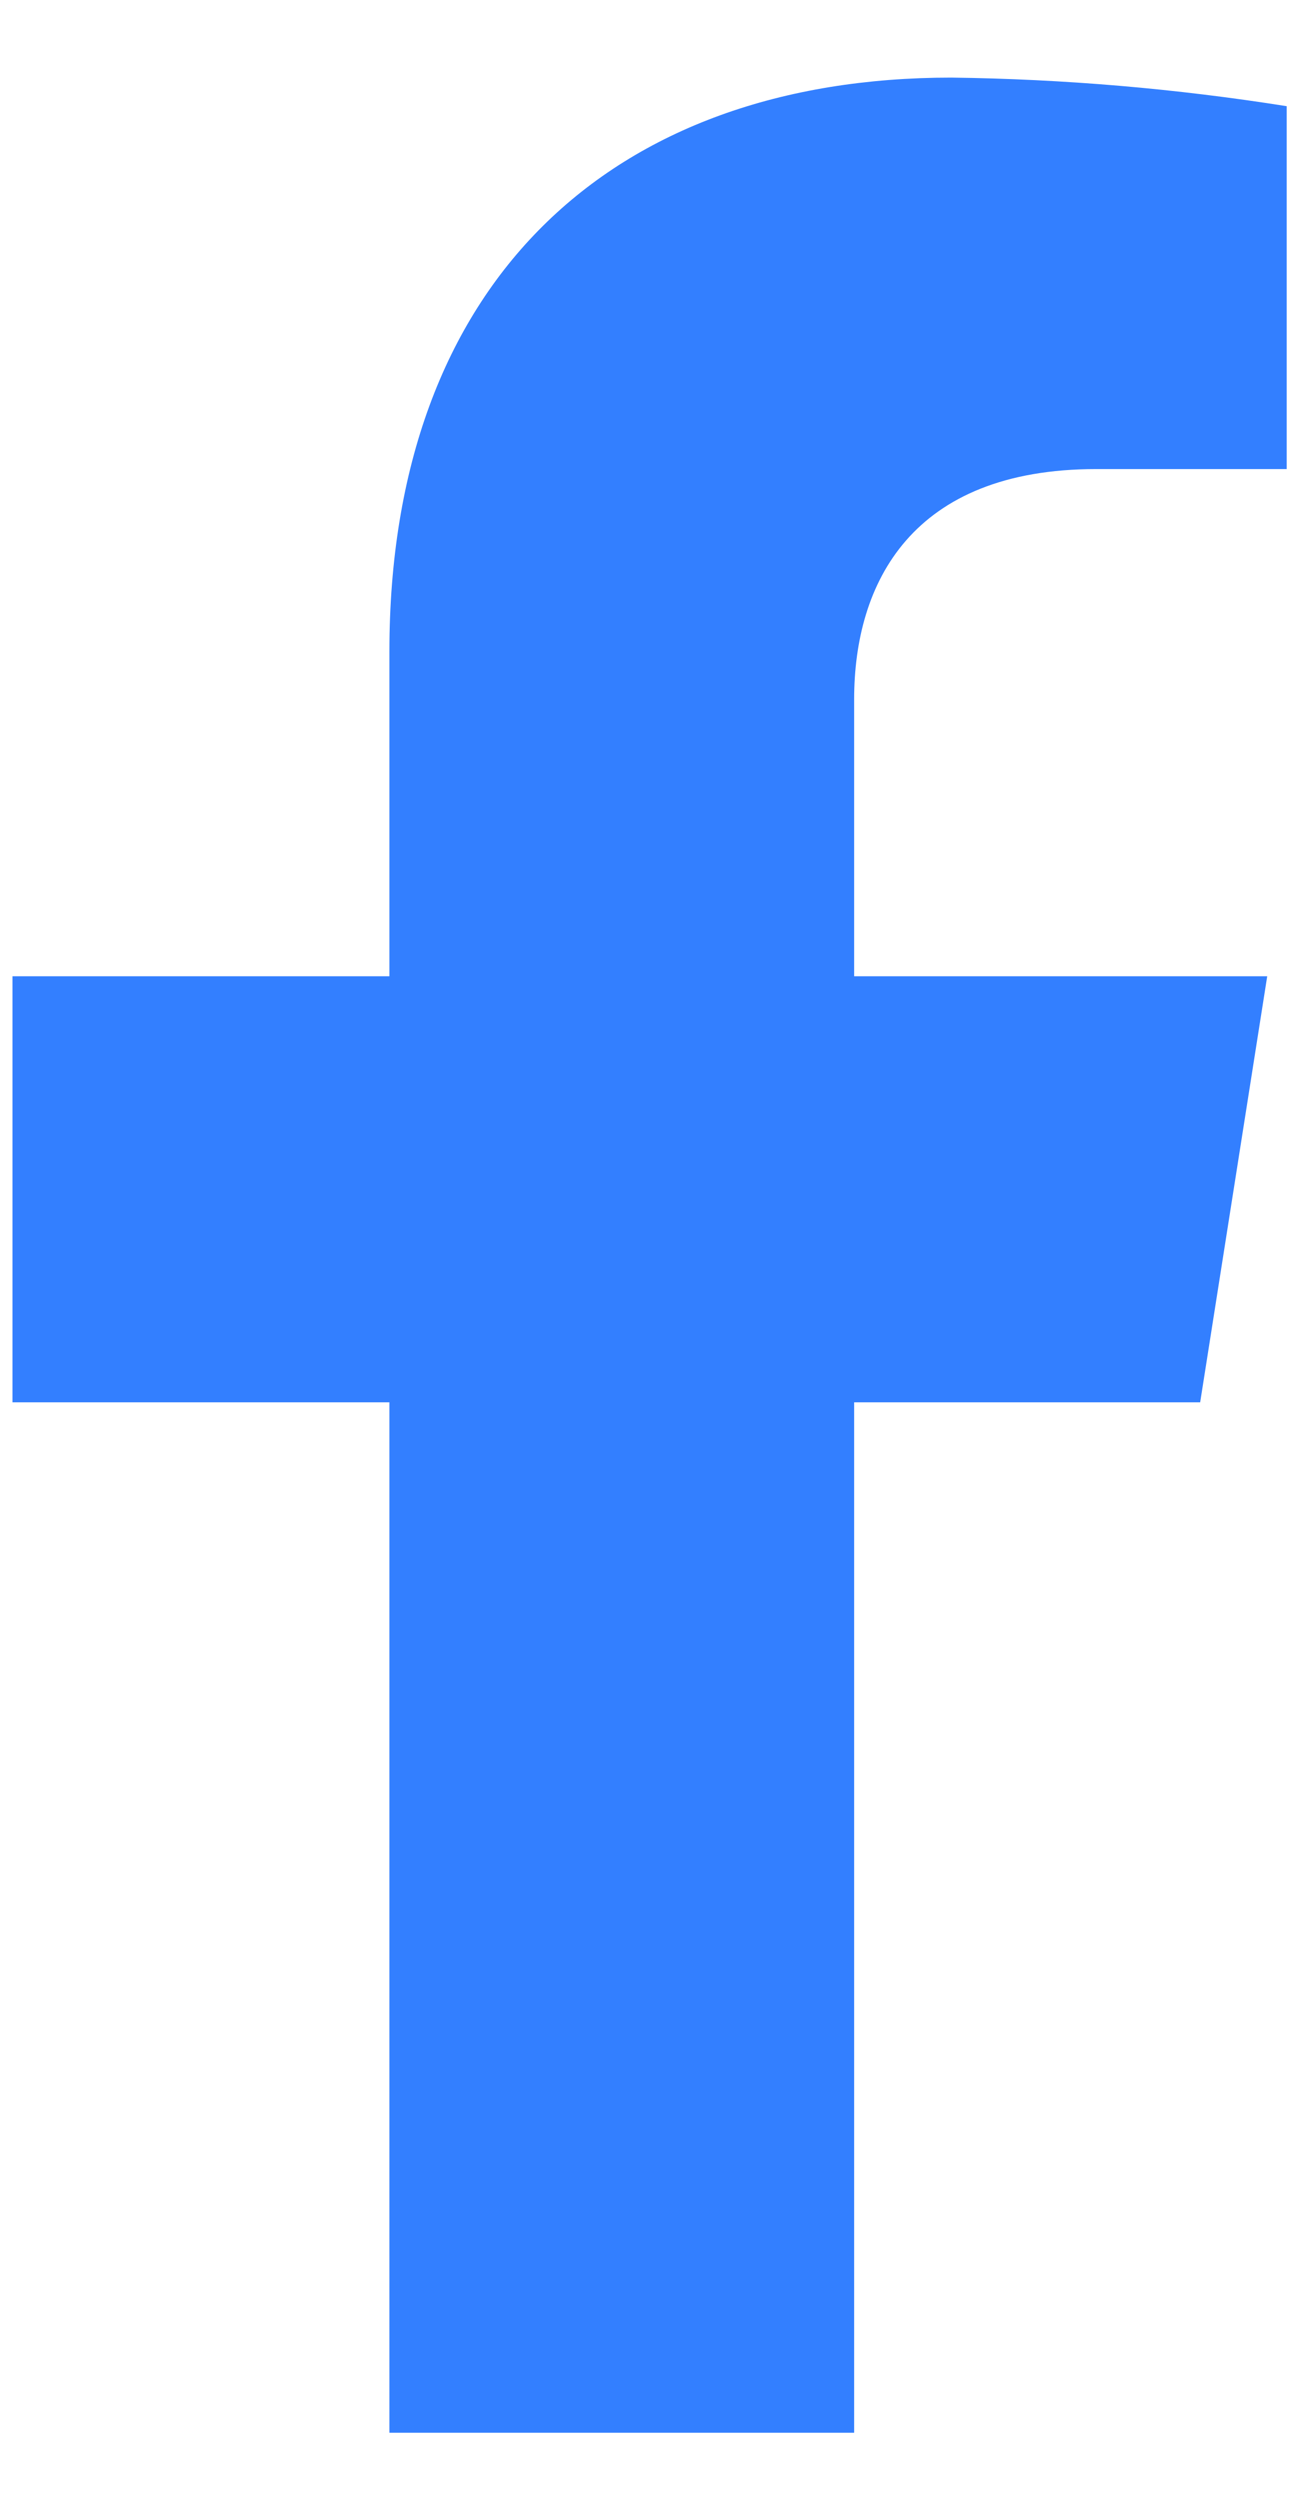 <svg xmlns="http://www.w3.org/2000/svg" width="13" height="25" viewBox="0 0 13 25" fill="none">
    <path d="M12.011 14.024L12.682 9.763H8.548V6.994C8.548 5.829 9.125 4.691 10.971 4.691H12.877V1.062C11.767 0.886 10.645 0.79 9.521 0.776C6.118 0.776 3.897 2.82 3.897 6.515V9.763H0.125V14.024H3.897V24.329H8.548V14.024H12.011Z" fill="#337FFF"/>
</svg>
